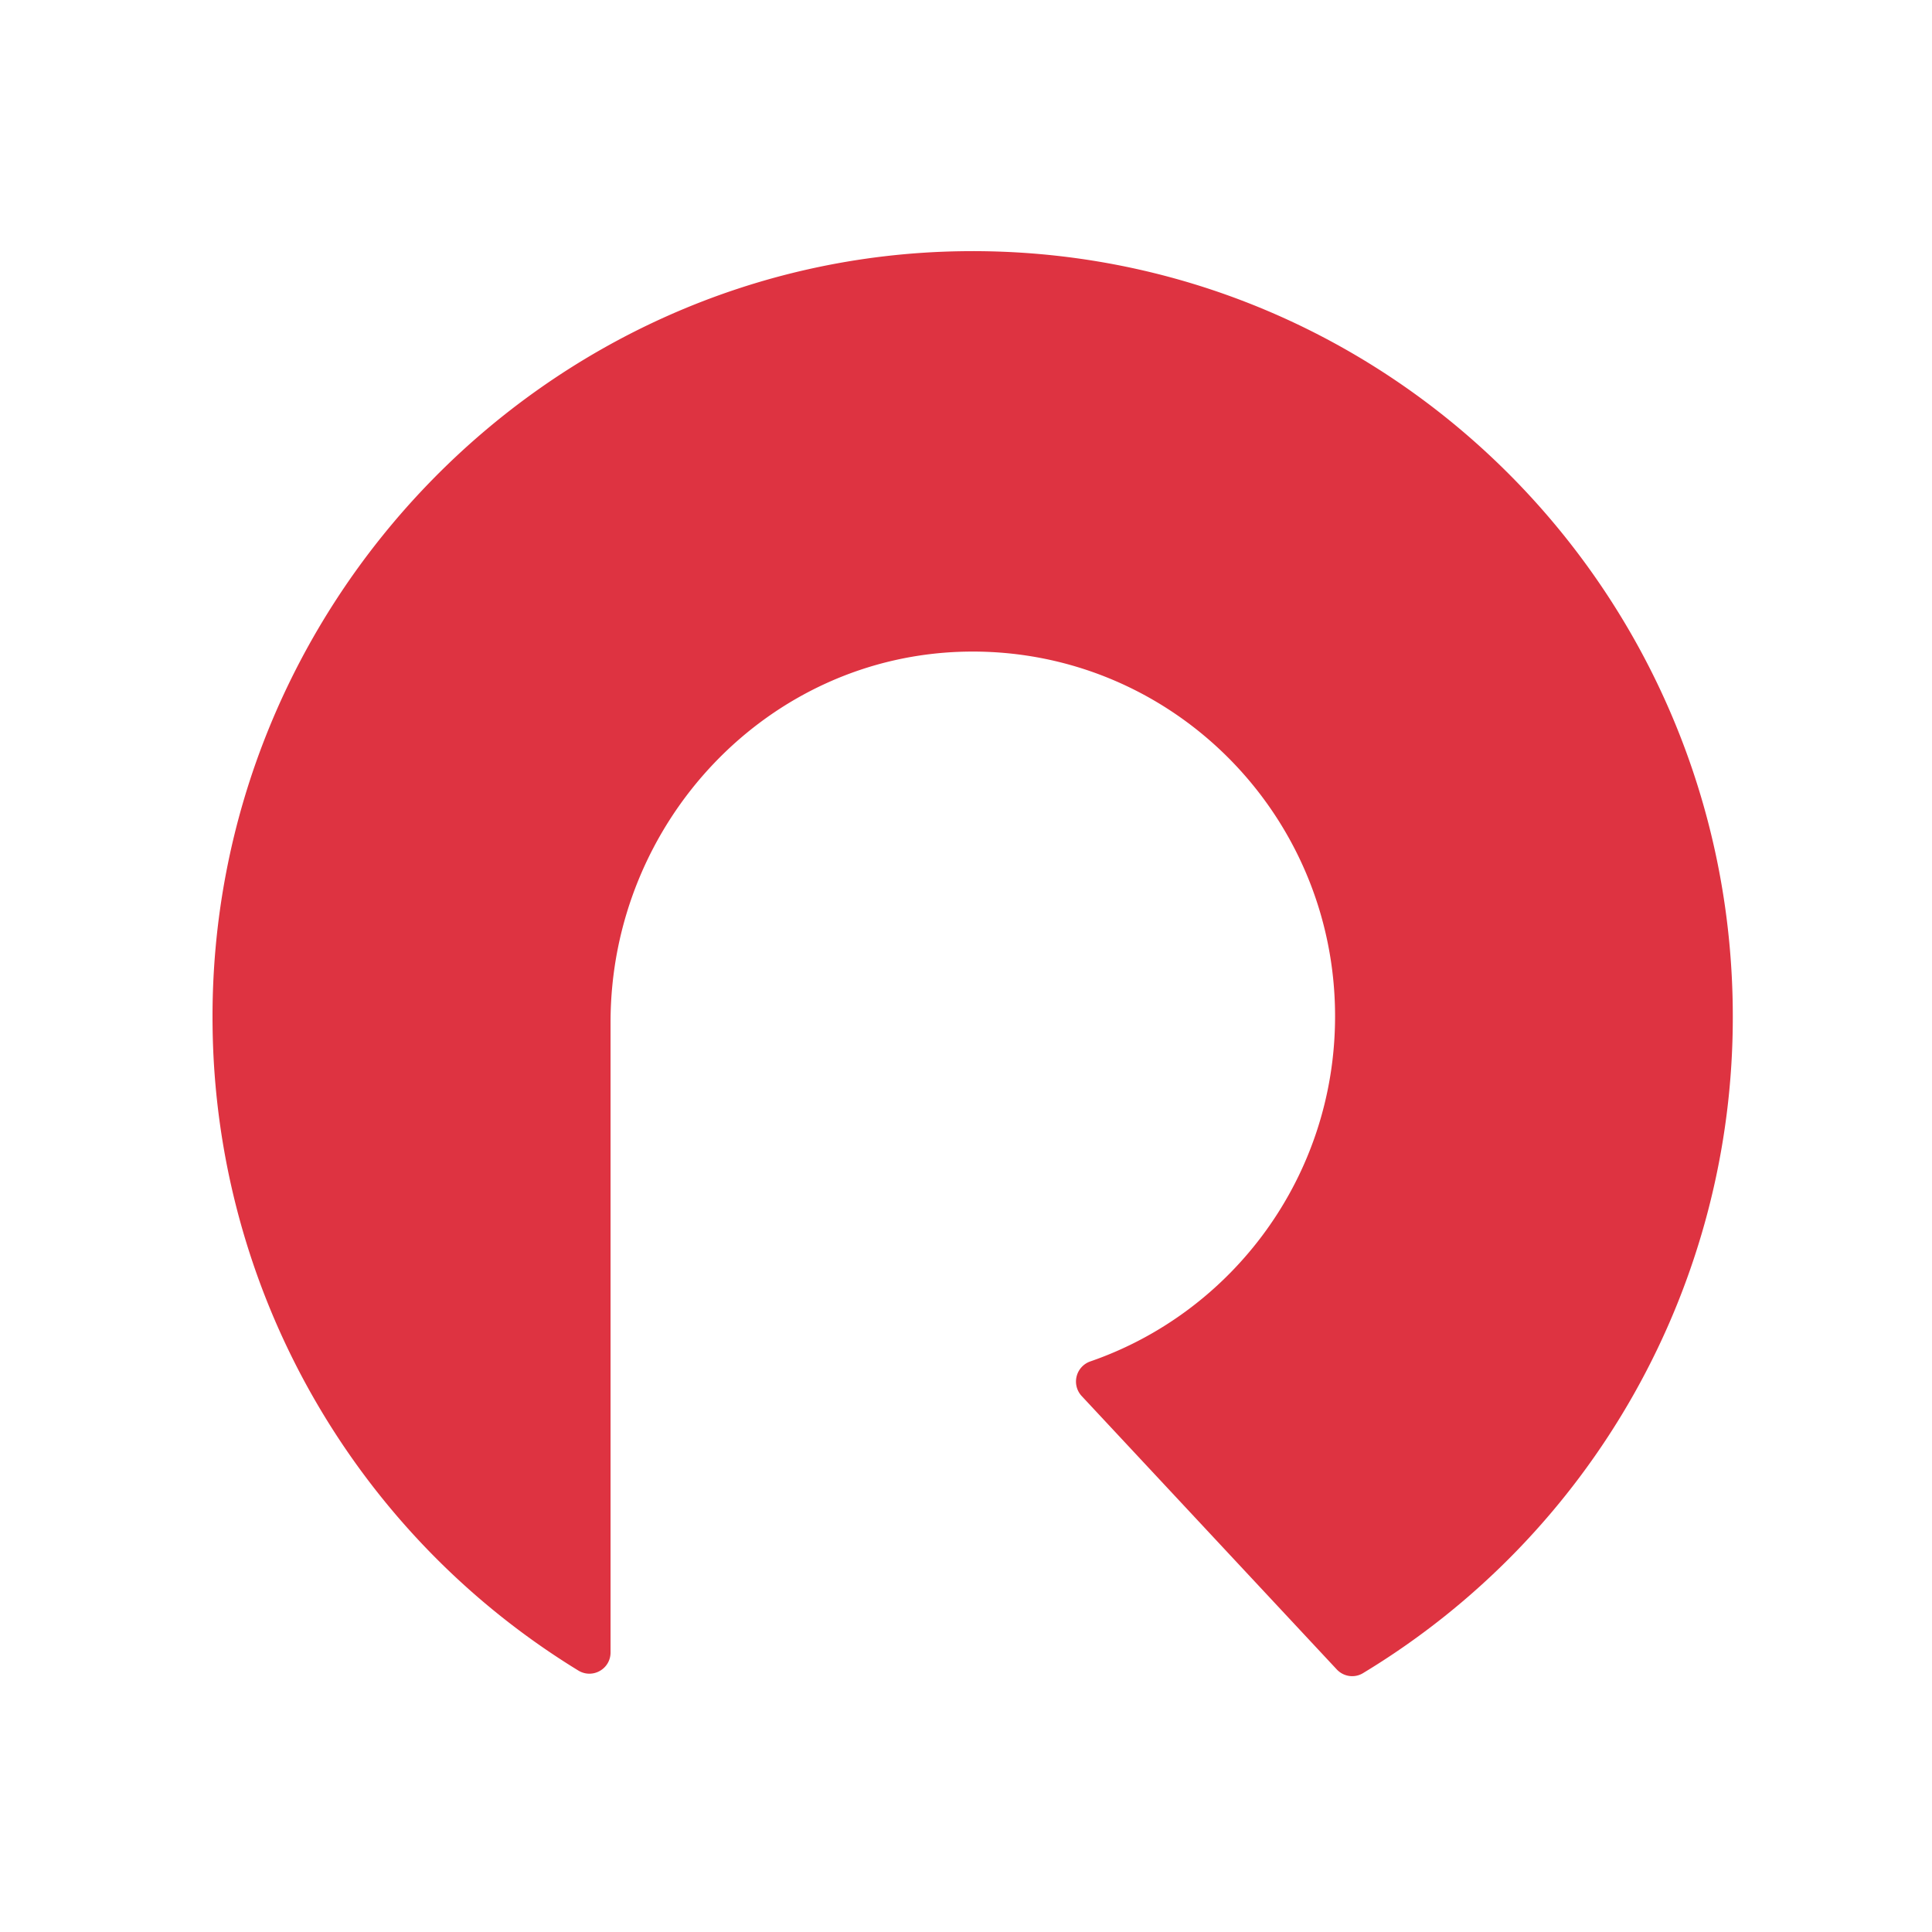 <svg xmlns="http://www.w3.org/2000/svg" width="100" height="100" fill="none"><path fill="#DE3341" d="M89.689 52.606a39.65 39.65 0 0 1-19.147 34c-.44.263-1 .178-1.35-.195L55.989 72.26a1.102 1.102 0 0 1 .443-1.792c7.371-2.545 12.671-9.58 12.671-17.863 0-10.534-8.57-19.051-19.071-18.877-10.283.174-18.43 8.836-18.43 19.187v32.615c0 .863-.937 1.385-1.671.935a39.625 39.625 0 0 1-18.928-33.354c-.266-21.745 17.185-39.806 38.784-40.108 21.987-.306 39.902 17.543 39.902 39.607v-.005Z"/></svg>
